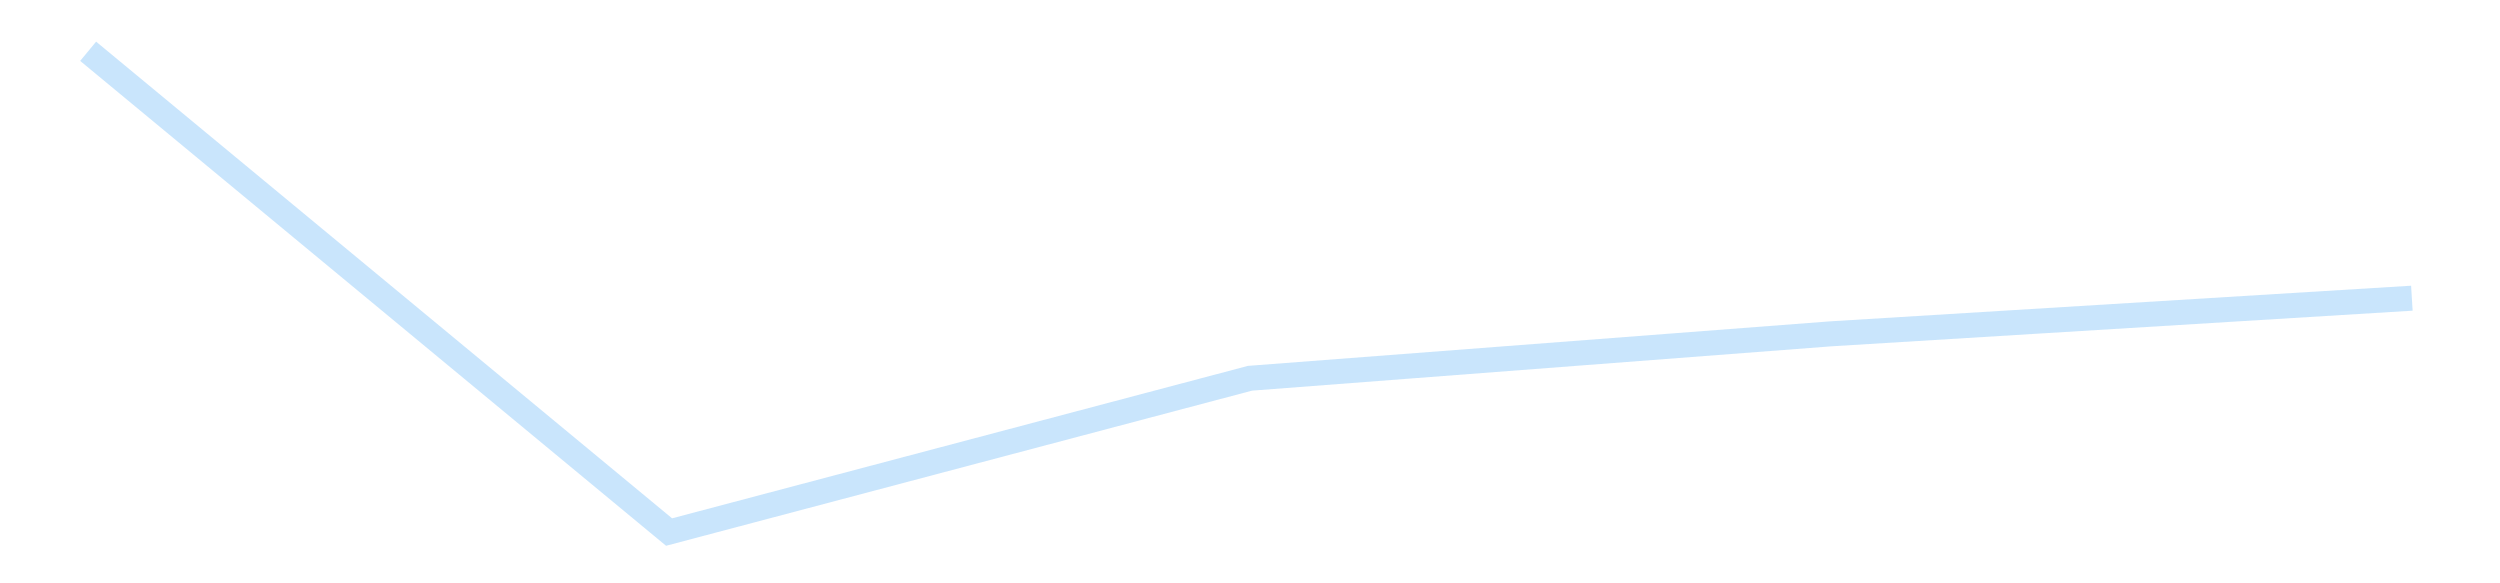 <?xml version='1.0' encoding='utf-8'?>
<svg xmlns="http://www.w3.org/2000/svg" xmlns:xlink="http://www.w3.org/1999/xlink" id="chart-6b12261d-7cba-4fc4-80bb-0c8fe3387f63" class="pygal-chart pygal-sparkline" viewBox="0 0 300 70" width="300" height="70"><!--Generated with pygal 3.0.4 (lxml) ©Kozea 2012-2016 on 2025-11-03--><!--http://pygal.org--><!--http://github.com/Kozea/pygal--><defs><style type="text/css">#chart-6b12261d-7cba-4fc4-80bb-0c8fe3387f63{-webkit-user-select:none;-webkit-font-smoothing:antialiased;font-family:Consolas,"Liberation Mono",Menlo,Courier,monospace}#chart-6b12261d-7cba-4fc4-80bb-0c8fe3387f63 .title{font-family:Consolas,"Liberation Mono",Menlo,Courier,monospace;font-size:16px}#chart-6b12261d-7cba-4fc4-80bb-0c8fe3387f63 .legends .legend text{font-family:Consolas,"Liberation Mono",Menlo,Courier,monospace;font-size:14px}#chart-6b12261d-7cba-4fc4-80bb-0c8fe3387f63 .axis text{font-family:Consolas,"Liberation Mono",Menlo,Courier,monospace;font-size:10px}#chart-6b12261d-7cba-4fc4-80bb-0c8fe3387f63 .axis text.major{font-family:Consolas,"Liberation Mono",Menlo,Courier,monospace;font-size:10px}#chart-6b12261d-7cba-4fc4-80bb-0c8fe3387f63 .text-overlay text.value{font-family:Consolas,"Liberation Mono",Menlo,Courier,monospace;font-size:16px}#chart-6b12261d-7cba-4fc4-80bb-0c8fe3387f63 .text-overlay text.label{font-family:Consolas,"Liberation Mono",Menlo,Courier,monospace;font-size:10px}#chart-6b12261d-7cba-4fc4-80bb-0c8fe3387f63 .tooltip{font-family:Consolas,"Liberation Mono",Menlo,Courier,monospace;font-size:14px}#chart-6b12261d-7cba-4fc4-80bb-0c8fe3387f63 text.no_data{font-family:Consolas,"Liberation Mono",Menlo,Courier,monospace;font-size:64px}
#chart-6b12261d-7cba-4fc4-80bb-0c8fe3387f63{background-color:transparent}#chart-6b12261d-7cba-4fc4-80bb-0c8fe3387f63 path,#chart-6b12261d-7cba-4fc4-80bb-0c8fe3387f63 line,#chart-6b12261d-7cba-4fc4-80bb-0c8fe3387f63 rect,#chart-6b12261d-7cba-4fc4-80bb-0c8fe3387f63 circle{-webkit-transition:150ms;-moz-transition:150ms;transition:150ms}#chart-6b12261d-7cba-4fc4-80bb-0c8fe3387f63 .graph &gt; .background{fill:transparent}#chart-6b12261d-7cba-4fc4-80bb-0c8fe3387f63 .plot &gt; .background{fill:transparent}#chart-6b12261d-7cba-4fc4-80bb-0c8fe3387f63 .graph{fill:rgba(0,0,0,.87)}#chart-6b12261d-7cba-4fc4-80bb-0c8fe3387f63 text.no_data{fill:rgba(0,0,0,1)}#chart-6b12261d-7cba-4fc4-80bb-0c8fe3387f63 .title{fill:rgba(0,0,0,1)}#chart-6b12261d-7cba-4fc4-80bb-0c8fe3387f63 .legends .legend text{fill:rgba(0,0,0,.87)}#chart-6b12261d-7cba-4fc4-80bb-0c8fe3387f63 .legends .legend:hover text{fill:rgba(0,0,0,1)}#chart-6b12261d-7cba-4fc4-80bb-0c8fe3387f63 .axis .line{stroke:rgba(0,0,0,1)}#chart-6b12261d-7cba-4fc4-80bb-0c8fe3387f63 .axis .guide.line{stroke:rgba(0,0,0,.54)}#chart-6b12261d-7cba-4fc4-80bb-0c8fe3387f63 .axis .major.line{stroke:rgba(0,0,0,.87)}#chart-6b12261d-7cba-4fc4-80bb-0c8fe3387f63 .axis text.major{fill:rgba(0,0,0,1)}#chart-6b12261d-7cba-4fc4-80bb-0c8fe3387f63 .axis.y .guides:hover .guide.line,#chart-6b12261d-7cba-4fc4-80bb-0c8fe3387f63 .line-graph .axis.x .guides:hover .guide.line,#chart-6b12261d-7cba-4fc4-80bb-0c8fe3387f63 .stackedline-graph .axis.x .guides:hover .guide.line,#chart-6b12261d-7cba-4fc4-80bb-0c8fe3387f63 .xy-graph .axis.x .guides:hover .guide.line{stroke:rgba(0,0,0,1)}#chart-6b12261d-7cba-4fc4-80bb-0c8fe3387f63 .axis .guides:hover text{fill:rgba(0,0,0,1)}#chart-6b12261d-7cba-4fc4-80bb-0c8fe3387f63 .reactive{fill-opacity:.7;stroke-opacity:.8;stroke-width:3}#chart-6b12261d-7cba-4fc4-80bb-0c8fe3387f63 .ci{stroke:rgba(0,0,0,.87)}#chart-6b12261d-7cba-4fc4-80bb-0c8fe3387f63 .reactive.active,#chart-6b12261d-7cba-4fc4-80bb-0c8fe3387f63 .active .reactive{fill-opacity:.8;stroke-opacity:.9;stroke-width:4}#chart-6b12261d-7cba-4fc4-80bb-0c8fe3387f63 .ci .reactive.active{stroke-width:1.5}#chart-6b12261d-7cba-4fc4-80bb-0c8fe3387f63 .series text{fill:rgba(0,0,0,1)}#chart-6b12261d-7cba-4fc4-80bb-0c8fe3387f63 .tooltip rect{fill:transparent;stroke:rgba(0,0,0,1);-webkit-transition:opacity 150ms;-moz-transition:opacity 150ms;transition:opacity 150ms}#chart-6b12261d-7cba-4fc4-80bb-0c8fe3387f63 .tooltip .label{fill:rgba(0,0,0,.87)}#chart-6b12261d-7cba-4fc4-80bb-0c8fe3387f63 .tooltip .label{fill:rgba(0,0,0,.87)}#chart-6b12261d-7cba-4fc4-80bb-0c8fe3387f63 .tooltip .legend{font-size:.8em;fill:rgba(0,0,0,.54)}#chart-6b12261d-7cba-4fc4-80bb-0c8fe3387f63 .tooltip .x_label{font-size:.6em;fill:rgba(0,0,0,1)}#chart-6b12261d-7cba-4fc4-80bb-0c8fe3387f63 .tooltip .xlink{font-size:.5em;text-decoration:underline}#chart-6b12261d-7cba-4fc4-80bb-0c8fe3387f63 .tooltip .value{font-size:1.5em}#chart-6b12261d-7cba-4fc4-80bb-0c8fe3387f63 .bound{font-size:.5em}#chart-6b12261d-7cba-4fc4-80bb-0c8fe3387f63 .max-value{font-size:.75em;fill:rgba(0,0,0,.54)}#chart-6b12261d-7cba-4fc4-80bb-0c8fe3387f63 .map-element{fill:transparent;stroke:rgba(0,0,0,.54) !important}#chart-6b12261d-7cba-4fc4-80bb-0c8fe3387f63 .map-element .reactive{fill-opacity:inherit;stroke-opacity:inherit}#chart-6b12261d-7cba-4fc4-80bb-0c8fe3387f63 .color-0,#chart-6b12261d-7cba-4fc4-80bb-0c8fe3387f63 .color-0 a:visited{stroke:#bbdefb;fill:#bbdefb}#chart-6b12261d-7cba-4fc4-80bb-0c8fe3387f63 .text-overlay .color-0 text{fill:black}
#chart-6b12261d-7cba-4fc4-80bb-0c8fe3387f63 text.no_data{text-anchor:middle}#chart-6b12261d-7cba-4fc4-80bb-0c8fe3387f63 .guide.line{fill:none}#chart-6b12261d-7cba-4fc4-80bb-0c8fe3387f63 .centered{text-anchor:middle}#chart-6b12261d-7cba-4fc4-80bb-0c8fe3387f63 .title{text-anchor:middle}#chart-6b12261d-7cba-4fc4-80bb-0c8fe3387f63 .legends .legend text{fill-opacity:1}#chart-6b12261d-7cba-4fc4-80bb-0c8fe3387f63 .axis.x text{text-anchor:middle}#chart-6b12261d-7cba-4fc4-80bb-0c8fe3387f63 .axis.x:not(.web) text[transform]{text-anchor:start}#chart-6b12261d-7cba-4fc4-80bb-0c8fe3387f63 .axis.x:not(.web) text[transform].backwards{text-anchor:end}#chart-6b12261d-7cba-4fc4-80bb-0c8fe3387f63 .axis.y text{text-anchor:end}#chart-6b12261d-7cba-4fc4-80bb-0c8fe3387f63 .axis.y text[transform].backwards{text-anchor:start}#chart-6b12261d-7cba-4fc4-80bb-0c8fe3387f63 .axis.y2 text{text-anchor:start}#chart-6b12261d-7cba-4fc4-80bb-0c8fe3387f63 .axis.y2 text[transform].backwards{text-anchor:end}#chart-6b12261d-7cba-4fc4-80bb-0c8fe3387f63 .axis .guide.line{stroke-dasharray:4,4;stroke:black}#chart-6b12261d-7cba-4fc4-80bb-0c8fe3387f63 .axis .major.guide.line{stroke-dasharray:6,6;stroke:black}#chart-6b12261d-7cba-4fc4-80bb-0c8fe3387f63 .horizontal .axis.y .guide.line,#chart-6b12261d-7cba-4fc4-80bb-0c8fe3387f63 .horizontal .axis.y2 .guide.line,#chart-6b12261d-7cba-4fc4-80bb-0c8fe3387f63 .vertical .axis.x .guide.line{opacity:0}#chart-6b12261d-7cba-4fc4-80bb-0c8fe3387f63 .horizontal .axis.always_show .guide.line,#chart-6b12261d-7cba-4fc4-80bb-0c8fe3387f63 .vertical .axis.always_show .guide.line{opacity:1 !important}#chart-6b12261d-7cba-4fc4-80bb-0c8fe3387f63 .axis.y .guides:hover .guide.line,#chart-6b12261d-7cba-4fc4-80bb-0c8fe3387f63 .axis.y2 .guides:hover .guide.line,#chart-6b12261d-7cba-4fc4-80bb-0c8fe3387f63 .axis.x .guides:hover .guide.line{opacity:1}#chart-6b12261d-7cba-4fc4-80bb-0c8fe3387f63 .axis .guides:hover text{opacity:1}#chart-6b12261d-7cba-4fc4-80bb-0c8fe3387f63 .nofill{fill:none}#chart-6b12261d-7cba-4fc4-80bb-0c8fe3387f63 .subtle-fill{fill-opacity:.2}#chart-6b12261d-7cba-4fc4-80bb-0c8fe3387f63 .dot{stroke-width:1px;fill-opacity:1;stroke-opacity:1}#chart-6b12261d-7cba-4fc4-80bb-0c8fe3387f63 .dot.active{stroke-width:5px}#chart-6b12261d-7cba-4fc4-80bb-0c8fe3387f63 .dot.negative{fill:transparent}#chart-6b12261d-7cba-4fc4-80bb-0c8fe3387f63 text,#chart-6b12261d-7cba-4fc4-80bb-0c8fe3387f63 tspan{stroke:none !important}#chart-6b12261d-7cba-4fc4-80bb-0c8fe3387f63 .series text.active{opacity:1}#chart-6b12261d-7cba-4fc4-80bb-0c8fe3387f63 .tooltip rect{fill-opacity:.95;stroke-width:.5}#chart-6b12261d-7cba-4fc4-80bb-0c8fe3387f63 .tooltip text{fill-opacity:1}#chart-6b12261d-7cba-4fc4-80bb-0c8fe3387f63 .showable{visibility:hidden}#chart-6b12261d-7cba-4fc4-80bb-0c8fe3387f63 .showable.shown{visibility:visible}#chart-6b12261d-7cba-4fc4-80bb-0c8fe3387f63 .gauge-background{fill:rgba(229,229,229,1);stroke:none}#chart-6b12261d-7cba-4fc4-80bb-0c8fe3387f63 .bg-lines{stroke:transparent;stroke-width:2px}</style><script type="text/javascript">window.pygal = window.pygal || {};window.pygal.config = window.pygal.config || {};window.pygal.config['6b12261d-7cba-4fc4-80bb-0c8fe3387f63'] = {"allow_interruptions": false, "box_mode": "extremes", "classes": ["pygal-chart", "pygal-sparkline"], "css": ["file://style.css", "file://graph.css"], "defs": [], "disable_xml_declaration": false, "dots_size": 2.5, "dynamic_print_values": false, "explicit_size": true, "fill": false, "force_uri_protocol": "https", "formatter": null, "half_pie": false, "height": 70, "include_x_axis": false, "inner_radius": 0, "interpolate": null, "interpolation_parameters": {}, "interpolation_precision": 250, "inverse_y_axis": false, "js": [], "legend_at_bottom": false, "legend_at_bottom_columns": null, "legend_box_size": 12, "logarithmic": false, "margin": 5, "margin_bottom": null, "margin_left": null, "margin_right": null, "margin_top": null, "max_scale": 2, "min_scale": 1, "missing_value_fill_truncation": "x", "no_data_text": "", "no_prefix": false, "order_min": null, "pretty_print": false, "print_labels": false, "print_values": false, "print_values_position": "center", "print_zeroes": true, "range": null, "rounded_bars": null, "secondary_range": null, "show_dots": false, "show_legend": false, "show_minor_x_labels": true, "show_minor_y_labels": true, "show_only_major_dots": false, "show_x_guides": false, "show_x_labels": false, "show_y_guides": true, "show_y_labels": false, "spacing": 0, "stack_from_top": false, "strict": false, "stroke": true, "stroke_style": null, "style": {"background": "transparent", "ci_colors": [], "colors": ["#bbdefb"], "dot_opacity": "1", "font_family": "Consolas, \"Liberation Mono\", Menlo, Courier, monospace", "foreground": "rgba(0, 0, 0, .87)", "foreground_strong": "rgba(0, 0, 0, 1)", "foreground_subtle": "rgba(0, 0, 0, .54)", "guide_stroke_color": "black", "guide_stroke_dasharray": "4,4", "label_font_family": "Consolas, \"Liberation Mono\", Menlo, Courier, monospace", "label_font_size": 10, "legend_font_family": "Consolas, \"Liberation Mono\", Menlo, Courier, monospace", "legend_font_size": 14, "major_guide_stroke_color": "black", "major_guide_stroke_dasharray": "6,6", "major_label_font_family": "Consolas, \"Liberation Mono\", Menlo, Courier, monospace", "major_label_font_size": 10, "no_data_font_family": "Consolas, \"Liberation Mono\", Menlo, Courier, monospace", "no_data_font_size": 64, "opacity": ".7", "opacity_hover": ".8", "plot_background": "transparent", "stroke_opacity": ".8", "stroke_opacity_hover": ".9", "stroke_width": 3, "stroke_width_hover": "4", "title_font_family": "Consolas, \"Liberation Mono\", Menlo, Courier, monospace", "title_font_size": 16, "tooltip_font_family": "Consolas, \"Liberation Mono\", Menlo, Courier, monospace", "tooltip_font_size": 14, "transition": "150ms", "value_background": "rgba(229, 229, 229, 1)", "value_colors": [], "value_font_family": "Consolas, \"Liberation Mono\", Menlo, Courier, monospace", "value_font_size": 16, "value_label_font_family": "Consolas, \"Liberation Mono\", Menlo, Courier, monospace", "value_label_font_size": 10}, "title": null, "tooltip_border_radius": 0, "tooltip_fancy_mode": true, "truncate_label": null, "truncate_legend": null, "width": 300, "x_label_rotation": 0, "x_labels": null, "x_labels_major": null, "x_labels_major_count": null, "x_labels_major_every": null, "x_title": null, "xrange": null, "y_label_rotation": 0, "y_labels": null, "y_labels_major": null, "y_labels_major_count": null, "y_labels_major_every": null, "y_title": null, "zero": 0, "legends": [""]}</script></defs><title>Pygal</title><g class="graph line-graph vertical"><rect x="0" y="0" width="300" height="70" class="background"/><g transform="translate(5, 5)" class="plot"><rect x="0" y="0" width="290" height="60" class="background"/><g class="series serie-0 color-0"><path d="M5.577 1.154 L75.288 58.846 145 40.391 214.712 35.058 284.423 30.783" class="line reactive nofill"/></g></g><g class="titles"/><g transform="translate(5, 5)" class="plot overlay"><g class="series serie-0 color-0"/></g><g transform="translate(5, 5)" class="plot text-overlay"><g class="series serie-0 color-0"/></g><g transform="translate(5, 5)" class="plot tooltip-overlay"><g transform="translate(0 0)" style="opacity: 0" class="tooltip"><rect rx="0" ry="0" width="0" height="0" class="tooltip-box"/><g class="text"/></g></g></g></svg>